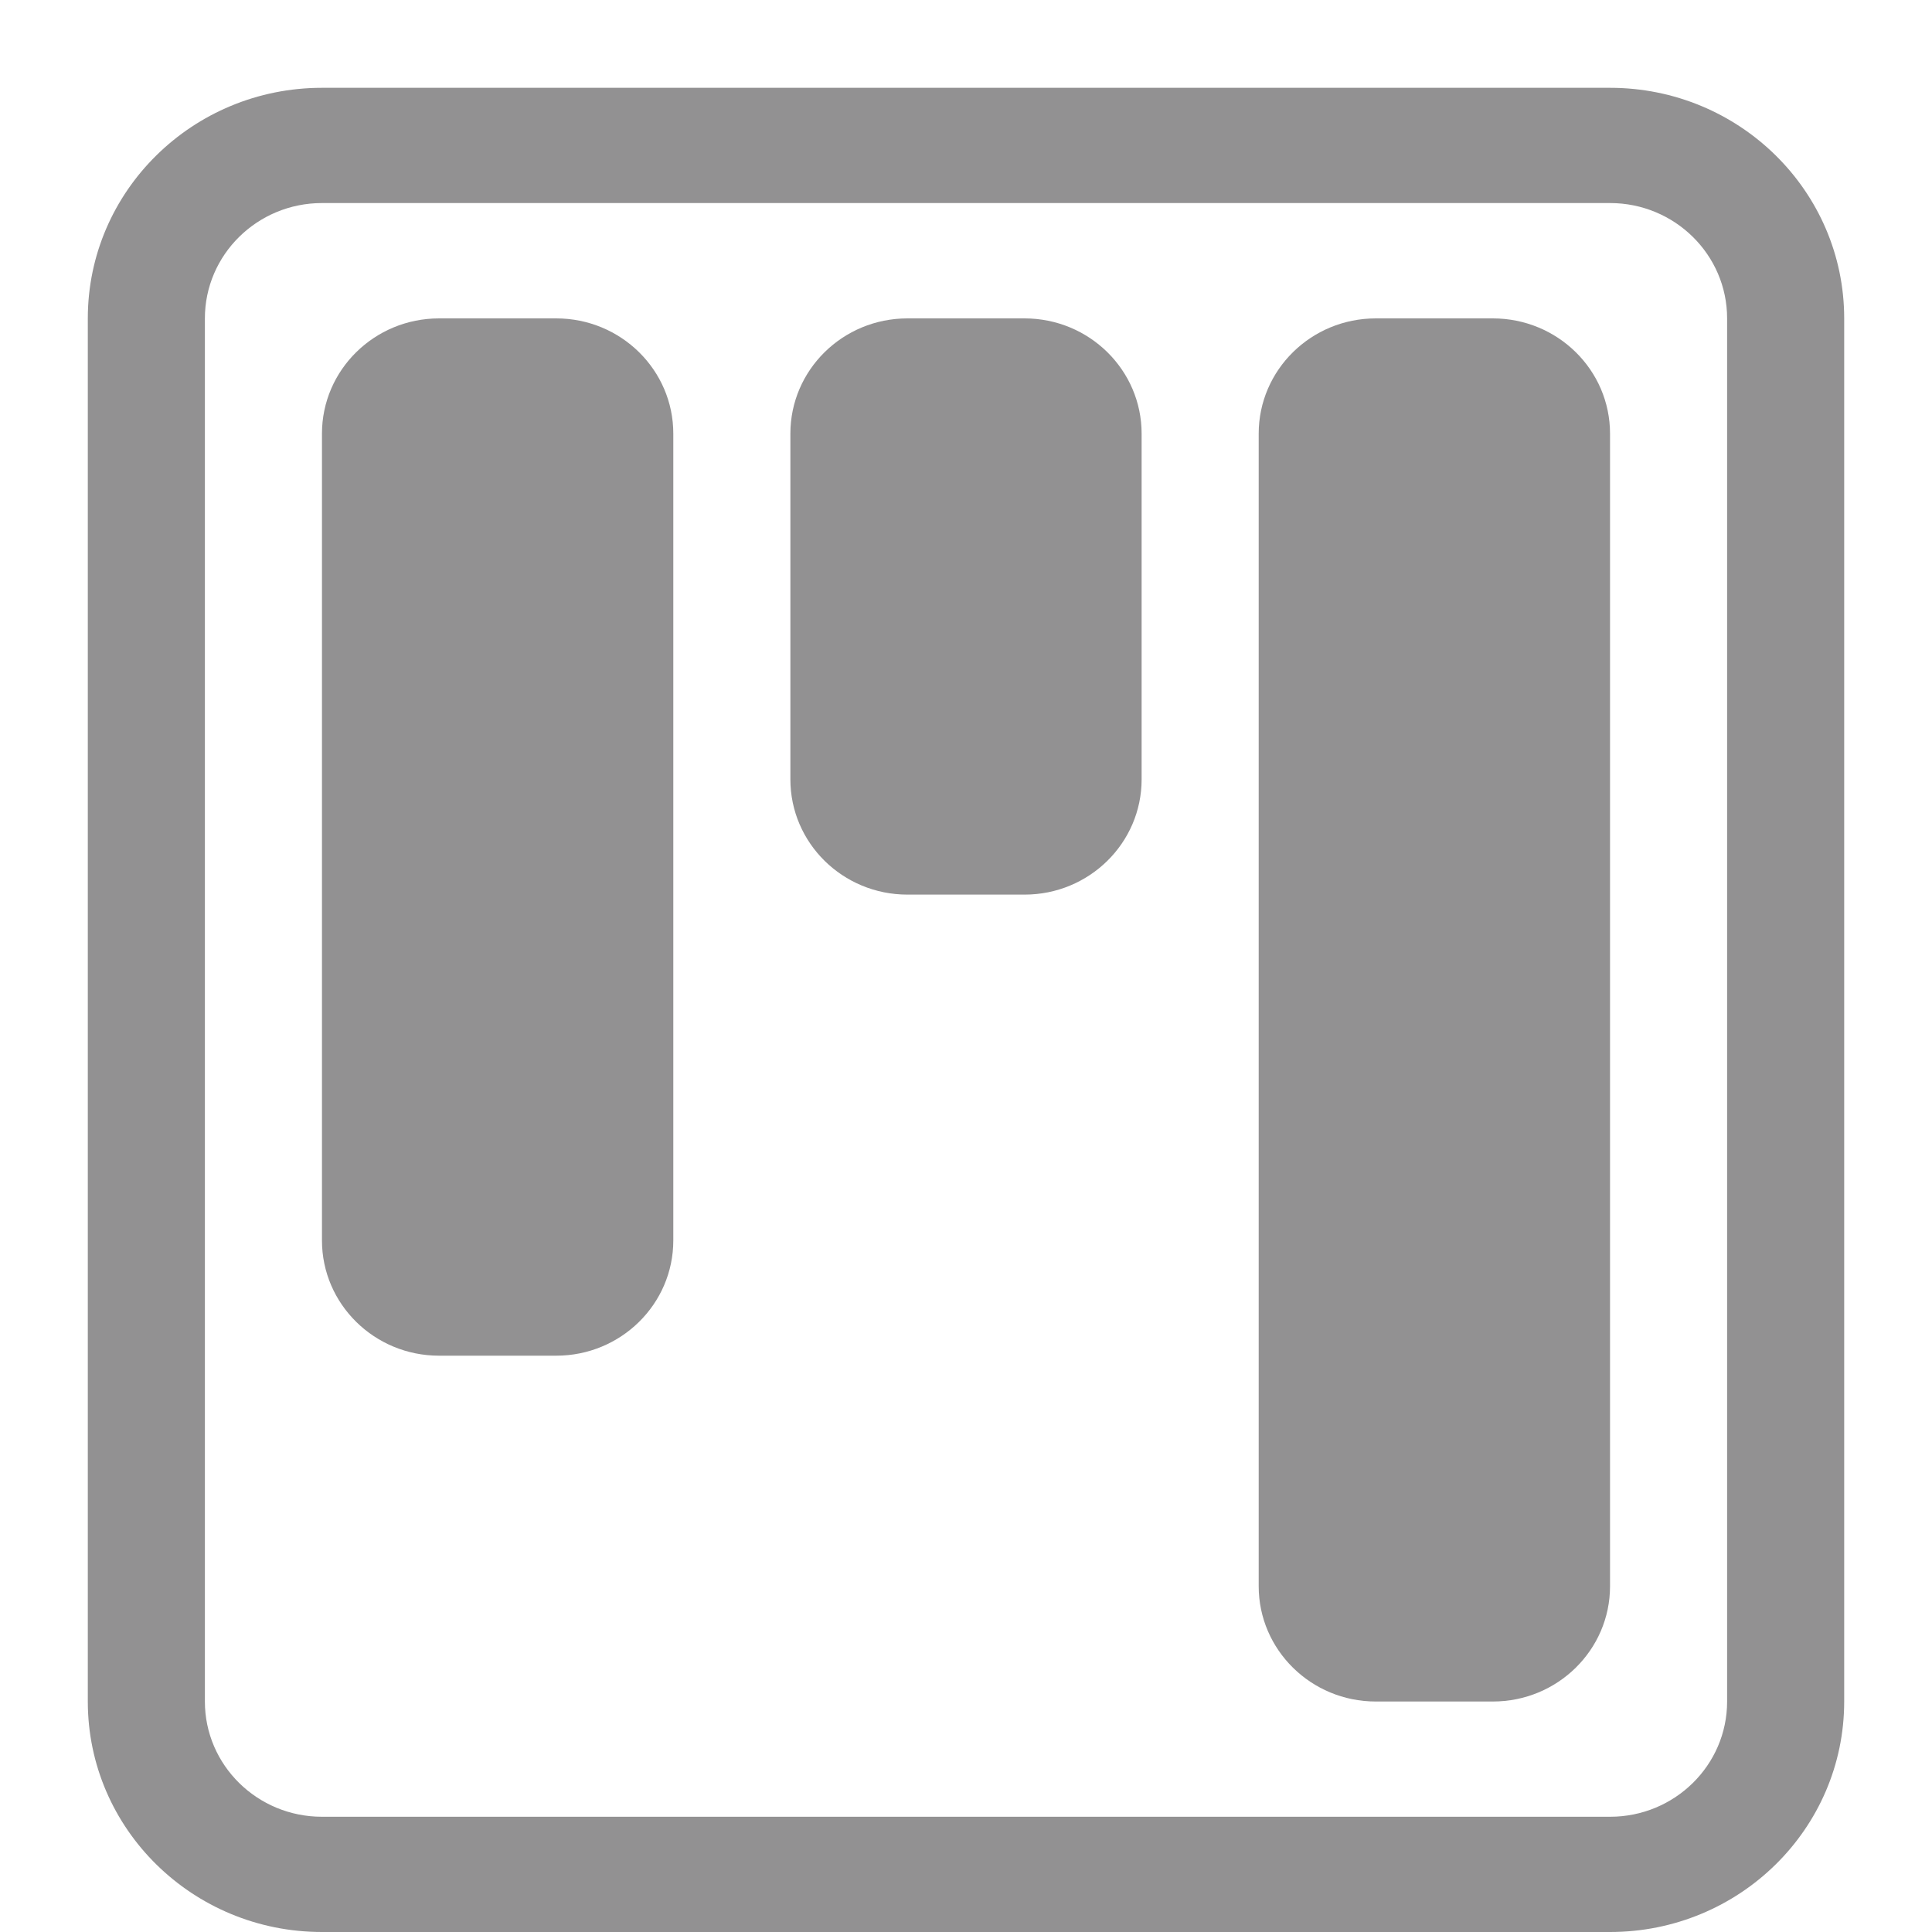 <svg width="20" height="20" viewBox="0 0 20 20" fill="none" xmlns="http://www.w3.org/2000/svg">
    <path d="M16.667 2.102C17.336 2.102 17.879 2.637 17.879 3.296L17.879 17.614C17.879 18.273 17.336 18.807 16.667 18.807L3.333 18.807C2.664 18.807 2.121 18.273 2.121 17.614L2.121 3.296C2.121 2.637 2.664 2.102 3.333 2.102L16.667 2.102ZM3.333 0.909C1.994 0.909 0.909 1.978 0.909 3.296L0.909 17.614C0.909 18.932 1.994 20 3.333 20L16.667 20C18.006 20 19.091 18.932 19.091 17.614L19.091 3.296C19.091 1.978 18.006 0.909 16.667 0.909L3.333 0.909Z" fill="#929192"/>
    <path d="M8.182 4.489C8.182 3.83 8.724 3.296 9.394 3.296L10.606 3.296C11.275 3.296 11.818 3.83 11.818 4.489V8.068C11.818 8.727 11.275 9.261 10.606 9.261H9.394C8.724 9.261 8.182 8.727 8.182 8.068V4.489Z" fill="#929192"/>
    <path d="M3.333 4.489C3.333 3.83 3.876 3.296 4.545 3.296H5.758C6.427 3.296 6.97 3.83 6.97 4.489L6.97 12.841C6.97 13.5 6.427 14.034 5.758 14.034H4.545C3.876 14.034 3.333 13.5 3.333 12.841L3.333 4.489Z" fill="#929192"/>
    <path d="M13.03 4.489C13.03 3.83 13.573 3.296 14.242 3.296H15.454C16.124 3.296 16.667 3.83 16.667 4.489V16.421C16.667 17.079 16.124 17.614 15.454 17.614L14.242 17.614C13.573 17.614 13.03 17.079 13.03 16.421L13.03 4.489Z" fill="#929192"/>
</svg>
